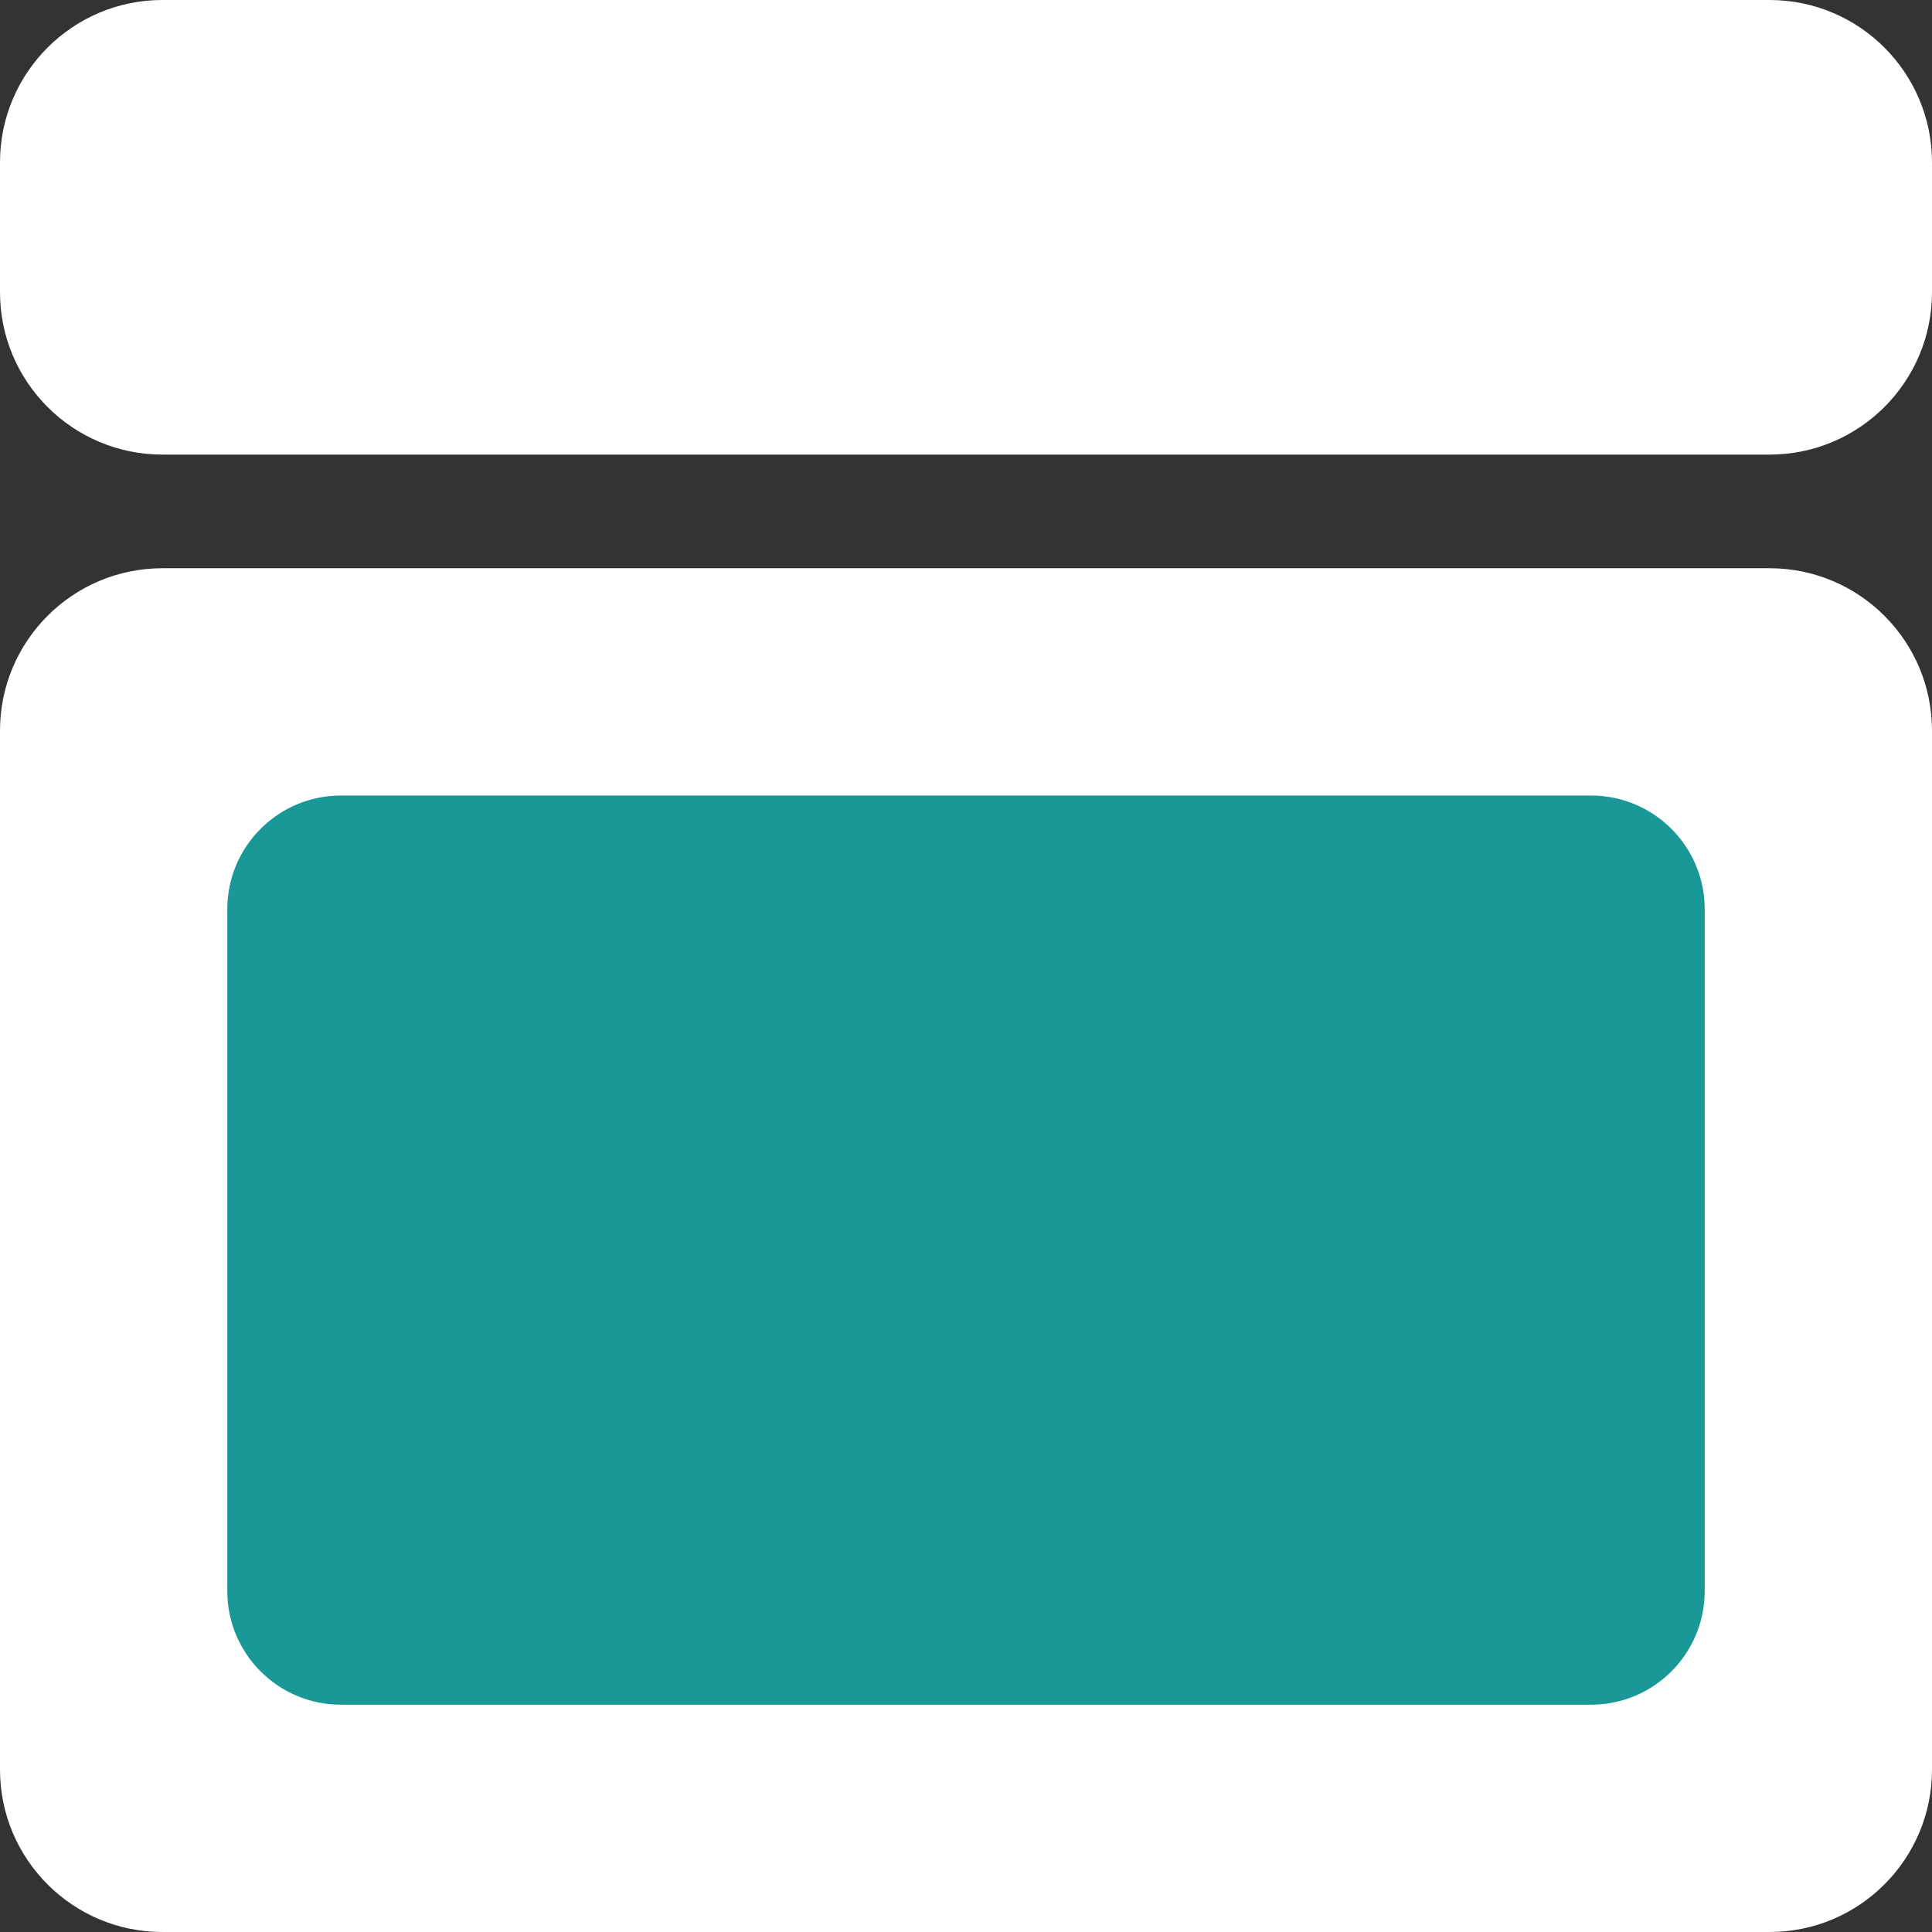 <?xml version="1.0" encoding="UTF-8"?> <svg xmlns="http://www.w3.org/2000/svg" width="17" height="17" viewBox="0 0 17 17" fill="none"><rect x="0" y="0" width="17" height="17" fill="#333333" stroke="none"/><path fill-rule="evenodd" clip-rule="evenodd" d="M15.571 17C16.36 17 17 16.36 17 15.571V6.429C17 5.64 16.36 5 15.571 5H1.429C0.64 5 0 5.64 0 6.429V15.571C0 16.36 0.64 17 1.429 17H15.571Z" fill="white"></path><path fill-rule="evenodd" clip-rule="evenodd" d="M14 15C14.552 15 15 14.552 15 14V8C15 7.448 14.552 7 14 7H3C2.448 7 2 7.448 2 8V14C2 14.552 2.448 15 3 15H14Z" fill="#1A9898"></path><path fill-rule="evenodd" clip-rule="evenodd" d="M15.571 4C16.36 4 17 3.36 17 2.571V1.429C17 0.64 16.36 0 15.571 0H1.429C0.64 0 0 0.64 0 1.429V2.571C0 3.36 0.64 4 1.429 4H15.571Z" fill="white"></path></svg> 
